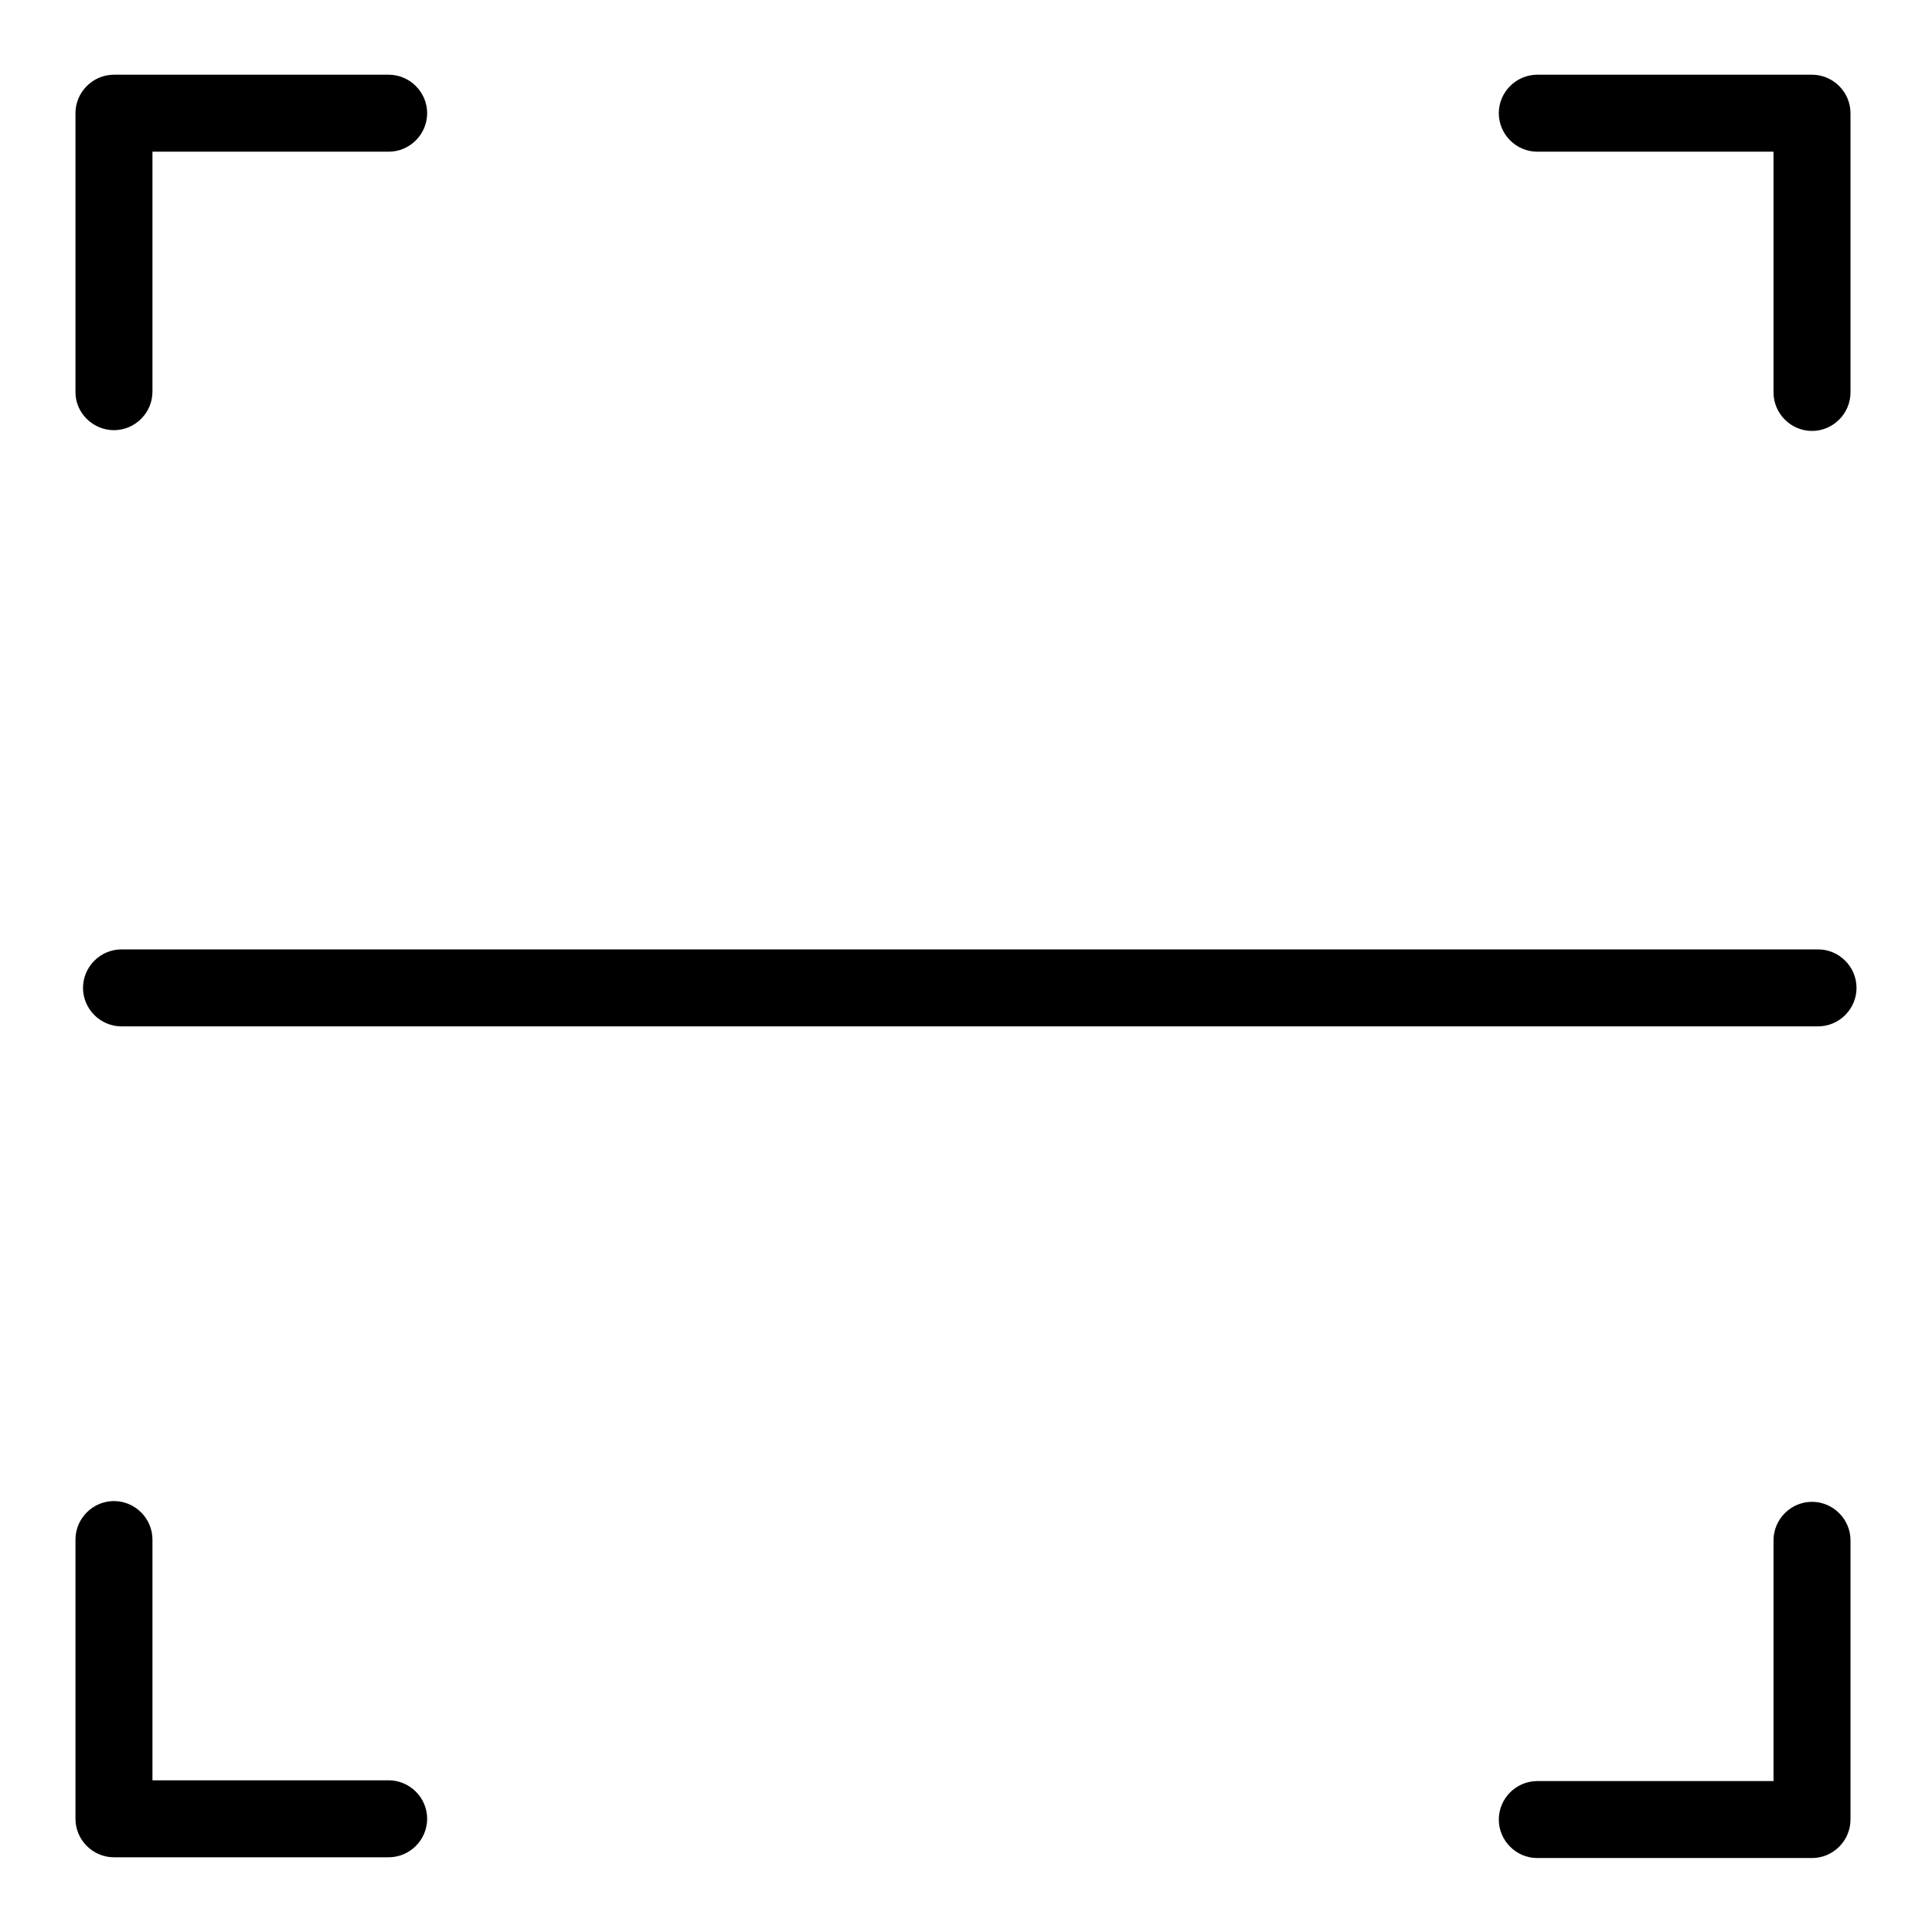 <?xml version="1.0" encoding="utf-8"?>
<!-- Svg Vector Icons : http://www.onlinewebfonts.com/icon -->
<!DOCTYPE svg PUBLIC "-//W3C//DTD SVG 1.1//EN" "http://www.w3.org/Graphics/SVG/1.1/DTD/svg11.dtd">
<svg version="1.1" xmlns="http://www.w3.org/2000/svg" xmlns:xlink="http://www.w3.org/1999/xlink" x="0px" y="0px" viewBox="0 0 256 256" enable-background="new 0 0 256 256" xml:space="preserve">
<g> <path fill="#000000" d="M15.1,57c2.8,0,5.1-2.3,5.1-5.1V20.1h31.3c2.8,0,5.1-2.3,5.1-5.1c0-2.8-2.3-5.1-5.1-5.1H15.1 c-2.8,0-5.1,2.3-5.1,5.1v37C10,54.7,12.3,57,15.1,57z M51.5,235.9H20.2v-31.9c0-2.8-2.3-5.1-5.1-5.1c-2.8,0-5.1,2.3-5.1,5.1v37 c0,2.8,2.3,5.1,5.1,5.1h36.4c2.8,0,5.1-2.3,5.1-5.1C56.6,238.2,54.3,235.9,51.5,235.9L51.5,235.9z M203.7,20.1H235v31.9 c0,2.8,2.3,5.1,5.1,5.1c2.8,0,5.1-2.3,5.1-5.1v-37c0-2.8-2.3-5.1-5.1-5.1h-36.4c-2.8,0-5.1,2.3-5.1,5.1 C198.6,17.8,200.9,20.1,203.7,20.1z M240.1,199c-2.8,0-5.1,2.3-5.1,5.1v31.9h-31.3c-2.8,0-5.1,2.3-5.1,5.1c0,2.8,2.3,5.1,5.1,5.1 h36.4c2.8,0,5.1-2.3,5.1-5.1v-37C245.2,201.3,242.9,199,240.1,199L240.1,199z M240.9,125.8H16.1c-2.8,0-5.1,2.3-5.1,5.1 c0,2.8,2.3,5.1,5.1,5.1h224.8c2.8,0,5.1-2.3,5.1-5.1C246,128.1,243.7,125.8,240.9,125.8z"/></g>
</svg>